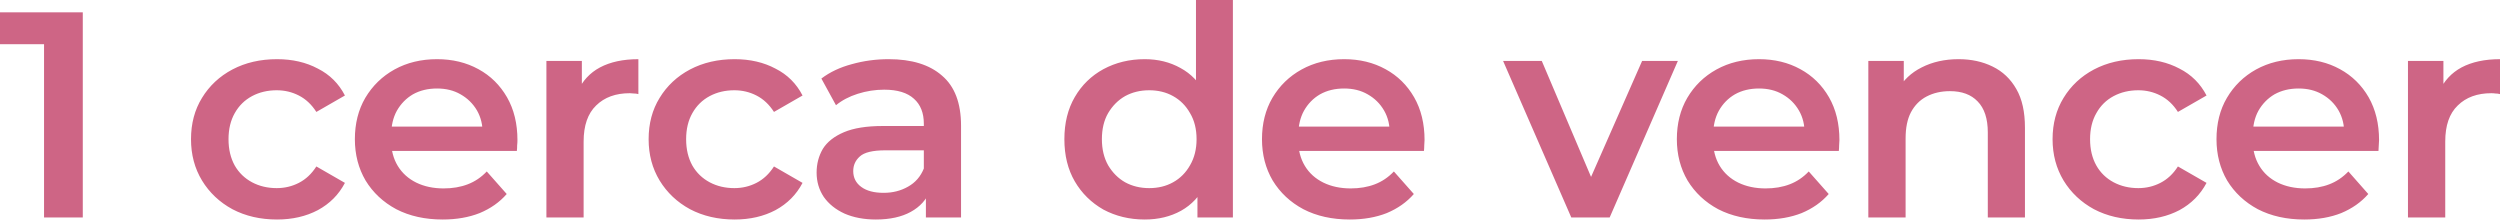 <?xml version="1.0" encoding="utf-8"?>
<svg xmlns="http://www.w3.org/2000/svg" fill="none" height="100%" overflow="visible" preserveAspectRatio="none" style="display: block;" viewBox="0 0 42.459 3.728" width="100%">
<path d="M0.748 3.693V0.458L1.037 0.751H0V0.209H1.406V3.693H0.748ZM4.705 3.728C4.422 3.728 4.169 3.67 3.947 3.553C3.728 3.434 3.556 3.271 3.431 3.066C3.306 2.86 3.244 2.626 3.244 2.364C3.244 2.099 3.306 1.864 3.431 1.662C3.556 1.457 3.728 1.296 3.947 1.18C4.169 1.063 4.422 1.005 4.705 1.005C4.968 1.005 5.199 1.059 5.398 1.165C5.601 1.267 5.754 1.42 5.858 1.622L5.373 1.901C5.292 1.775 5.193 1.682 5.075 1.622C4.96 1.563 4.835 1.533 4.7 1.533C4.545 1.533 4.405 1.566 4.281 1.632C4.156 1.699 4.058 1.795 3.987 1.921C3.917 2.044 3.881 2.192 3.881 2.364C3.881 2.537 3.917 2.686 3.987 2.812C4.058 2.935 4.156 3.029 4.281 3.096C4.405 3.162 4.545 3.195 4.7 3.195C4.835 3.195 4.96 3.165 5.075 3.106C5.193 3.046 5.292 2.953 5.373 2.827L5.858 3.106C5.754 3.305 5.601 3.459 5.398 3.569C5.199 3.674 4.968 3.728 4.705 3.728ZM7.519 3.728C7.219 3.728 6.956 3.67 6.73 3.553C6.508 3.434 6.334 3.271 6.209 3.066C6.088 2.86 6.027 2.626 6.027 2.364C6.027 2.099 6.086 1.864 6.204 1.662C6.326 1.457 6.491 1.296 6.7 1.18C6.912 1.063 7.153 1.005 7.423 1.005C7.686 1.005 7.92 1.062 8.126 1.175C8.332 1.287 8.493 1.447 8.611 1.652C8.729 1.858 8.788 2.1 8.788 2.379C8.788 2.406 8.787 2.436 8.783 2.469C8.783 2.501 8.782 2.533 8.778 2.563H6.528V2.15H8.444L8.197 2.279C8.2 2.127 8.168 1.993 8.101 1.876C8.033 1.76 7.94 1.669 7.822 1.602C7.708 1.536 7.575 1.503 7.423 1.503C7.268 1.503 7.131 1.536 7.013 1.602C6.899 1.669 6.808 1.762 6.74 1.881C6.676 1.997 6.644 2.135 6.644 2.295V2.394C6.644 2.553 6.681 2.694 6.755 2.817C6.83 2.94 6.934 3.034 7.069 3.101C7.204 3.167 7.359 3.2 7.534 3.2C7.686 3.2 7.822 3.177 7.944 3.13C8.065 3.084 8.173 3.011 8.267 2.912L8.606 3.295C8.485 3.434 8.332 3.542 8.146 3.619C7.964 3.691 7.755 3.728 7.519 3.728ZM9.28 3.693V1.035H9.882V1.767L9.811 1.553C9.892 1.374 10.018 1.237 10.19 1.145C10.366 1.052 10.583 1.005 10.842 1.005V1.598C10.816 1.591 10.79 1.588 10.767 1.588C10.743 1.585 10.72 1.583 10.696 1.583C10.457 1.583 10.266 1.652 10.124 1.792C9.983 1.928 9.912 2.132 9.912 2.404V3.693H9.28ZM12.477 3.728C12.194 3.728 11.941 3.67 11.719 3.553C11.5 3.434 11.328 3.271 11.203 3.066C11.078 2.86 11.016 2.626 11.016 2.364C11.016 2.099 11.078 1.864 11.203 1.662C11.328 1.457 11.5 1.296 11.719 1.18C11.941 1.063 12.194 1.005 12.477 1.005C12.74 1.005 12.971 1.059 13.17 1.165C13.373 1.267 13.526 1.42 13.63 1.622L13.145 1.901C13.064 1.775 12.965 1.682 12.847 1.622C12.732 1.563 12.607 1.533 12.472 1.533C12.317 1.533 12.177 1.566 12.053 1.632C11.928 1.699 11.83 1.795 11.759 1.921C11.689 2.044 11.653 2.192 11.653 2.364C11.653 2.537 11.689 2.686 11.759 2.812C11.83 2.935 11.928 3.029 12.053 3.096C12.177 3.162 12.317 3.195 12.472 3.195C12.607 3.195 12.732 3.165 12.847 3.106C12.965 3.046 13.064 2.953 13.145 2.827L13.63 3.106C13.526 3.305 13.373 3.459 13.17 3.569C12.971 3.674 12.74 3.728 12.477 3.728ZM15.725 3.693V3.156L15.69 3.041V2.1C15.69 1.918 15.634 1.777 15.523 1.678C15.411 1.575 15.243 1.523 15.017 1.523C14.865 1.523 14.715 1.546 14.567 1.593C14.422 1.639 14.299 1.704 14.198 1.787L13.95 1.334C14.095 1.224 14.267 1.143 14.466 1.09C14.668 1.033 14.877 1.005 15.093 1.005C15.484 1.005 15.786 1.098 15.998 1.284C16.214 1.467 16.322 1.75 16.322 2.135V3.693H15.725ZM14.875 3.728C14.673 3.728 14.496 3.694 14.344 3.628C14.193 3.559 14.075 3.464 13.991 3.345C13.909 3.222 13.869 3.084 13.869 2.932C13.869 2.782 13.905 2.648 13.975 2.528C14.049 2.409 14.169 2.315 14.334 2.245C14.499 2.175 14.719 2.14 14.992 2.14H15.775V2.553H15.037C14.822 2.553 14.677 2.588 14.602 2.658C14.528 2.724 14.491 2.807 14.491 2.906C14.491 3.019 14.537 3.109 14.628 3.175C14.719 3.242 14.845 3.275 15.007 3.275C15.162 3.275 15.3 3.24 15.422 3.17C15.546 3.101 15.636 2.997 15.69 2.862L15.796 3.235C15.735 3.391 15.626 3.512 15.467 3.599C15.312 3.684 15.115 3.728 14.875 3.728ZM19.442 3.728C19.182 3.728 18.949 3.671 18.739 3.559C18.534 3.442 18.372 3.283 18.254 3.081C18.136 2.878 18.077 2.64 18.077 2.364C18.077 2.089 18.136 1.85 18.254 1.648C18.372 1.445 18.534 1.287 18.739 1.175C18.949 1.062 19.182 1.005 19.442 1.005C19.668 1.005 19.87 1.055 20.049 1.155C20.227 1.251 20.369 1.398 20.474 1.598C20.578 1.797 20.631 2.052 20.631 2.364C20.631 2.672 20.58 2.928 20.479 3.13C20.378 3.329 20.238 3.479 20.059 3.579C19.88 3.678 19.675 3.728 19.442 3.728ZM19.518 3.195C19.669 3.195 19.805 3.162 19.923 3.096C20.044 3.029 20.14 2.933 20.211 2.807C20.285 2.681 20.322 2.533 20.322 2.364C20.322 2.192 20.285 2.044 20.211 1.921C20.14 1.795 20.044 1.699 19.923 1.632C19.805 1.566 19.669 1.533 19.518 1.533C19.366 1.533 19.23 1.566 19.109 1.632C18.991 1.699 18.895 1.795 18.82 1.921C18.749 2.044 18.714 2.192 18.714 2.364C18.714 2.533 18.749 2.681 18.82 2.807C18.895 2.933 18.991 3.029 19.109 3.096C19.23 3.162 19.366 3.195 19.518 3.195ZM20.337 3.693V3.066L20.363 2.359L20.312 1.652V0H20.939V3.693H20.337ZM22.925 3.728C22.625 3.728 22.362 3.67 22.136 3.553C21.913 3.434 21.74 3.271 21.615 3.066C21.494 2.86 21.433 2.626 21.433 2.364C21.433 2.099 21.492 1.864 21.61 1.662C21.731 1.457 21.896 1.296 22.106 1.18C22.318 1.063 22.559 1.005 22.829 1.005C23.091 1.005 23.326 1.062 23.531 1.175C23.737 1.287 23.899 1.447 24.017 1.652C24.135 1.858 24.194 2.1 24.194 2.379C24.194 2.406 24.192 2.436 24.189 2.469C24.189 2.501 24.187 2.533 24.184 2.563H21.933V2.15H23.85L23.602 2.279C23.606 2.127 23.574 1.993 23.506 1.876C23.439 1.76 23.346 1.669 23.228 1.602C23.114 1.536 22.981 1.503 22.829 1.503C22.673 1.503 22.537 1.536 22.419 1.602C22.304 1.669 22.213 1.762 22.146 1.881C22.082 1.997 22.05 2.135 22.05 2.295V2.394C22.05 2.553 22.087 2.694 22.161 2.817C22.235 2.94 22.34 3.034 22.475 3.101C22.61 3.167 22.765 3.2 22.94 3.2C23.091 3.2 23.228 3.177 23.35 3.13C23.471 3.084 23.579 3.011 23.673 2.912L24.012 3.295C23.891 3.434 23.737 3.542 23.552 3.619C23.37 3.691 23.16 3.728 22.925 3.728ZM26.686 3.693L25.528 1.035H26.185L27.181 3.379H26.857L27.889 1.035H28.496L27.338 3.693H26.686ZM29.971 3.728C29.671 3.728 29.408 3.67 29.181 3.553C28.959 3.434 28.786 3.271 28.661 3.066C28.54 2.86 28.479 2.626 28.479 2.364C28.479 2.099 28.538 1.864 28.656 1.662C28.777 1.457 28.942 1.296 29.152 1.18C29.364 1.063 29.605 1.005 29.875 1.005C30.137 1.005 30.372 1.062 30.577 1.175C30.783 1.287 30.945 1.447 31.063 1.652C31.181 1.858 31.24 2.1 31.24 2.379C31.24 2.406 31.238 2.436 31.235 2.469C31.235 2.501 31.233 2.533 31.23 2.563H28.98V2.15H30.896L30.648 2.279C30.652 2.127 30.62 1.993 30.552 1.876C30.485 1.76 30.392 1.669 30.274 1.602C30.16 1.536 30.026 1.503 29.875 1.503C29.719 1.503 29.583 1.536 29.465 1.602C29.35 1.669 29.259 1.762 29.192 1.881C29.128 1.997 29.096 2.135 29.096 2.295V2.394C29.096 2.553 29.133 2.694 29.207 2.817C29.282 2.94 29.386 3.034 29.521 3.101C29.656 3.167 29.811 3.2 29.986 3.2C30.137 3.2 30.274 3.177 30.396 3.13C30.517 3.084 30.625 3.011 30.719 2.912L31.058 3.295C30.937 3.434 30.783 3.542 30.598 3.619C30.416 3.691 30.206 3.728 29.971 3.728ZM33.264 1.005C33.48 1.005 33.672 1.047 33.841 1.13C34.012 1.213 34.147 1.34 34.245 1.513C34.343 1.682 34.391 1.901 34.391 2.17V3.693H33.76V2.249C33.76 2.014 33.702 1.839 33.587 1.722C33.476 1.606 33.32 1.548 33.117 1.548C32.969 1.548 32.837 1.578 32.722 1.638C32.608 1.697 32.519 1.787 32.455 1.906C32.394 2.022 32.364 2.17 32.364 2.349V3.693H31.731V1.035H32.333V1.752L32.227 1.533C32.322 1.364 32.458 1.234 32.637 1.145C32.819 1.052 33.028 1.005 33.264 1.005ZM36.322 3.728C36.038 3.728 35.786 3.67 35.563 3.553C35.344 3.434 35.172 3.271 35.047 3.066C34.923 2.86 34.86 2.626 34.86 2.364C34.86 2.099 34.923 1.864 35.047 1.662C35.172 1.457 35.344 1.296 35.563 1.18C35.786 1.063 36.038 1.005 36.322 1.005C36.585 1.005 36.815 1.059 37.015 1.165C37.217 1.267 37.37 1.42 37.475 1.622L36.989 1.901C36.909 1.775 36.809 1.682 36.691 1.622C36.576 1.563 36.451 1.533 36.317 1.533C36.161 1.533 36.022 1.566 35.897 1.632C35.772 1.699 35.674 1.795 35.604 1.921C35.533 2.044 35.497 2.192 35.497 2.364C35.497 2.537 35.533 2.686 35.604 2.812C35.674 2.935 35.772 3.029 35.897 3.096C36.022 3.162 36.161 3.195 36.317 3.195C36.451 3.195 36.576 3.165 36.691 3.106C36.809 3.046 36.909 2.953 36.989 2.827L37.475 3.106C37.37 3.305 37.217 3.459 37.015 3.569C36.815 3.674 36.585 3.728 36.322 3.728ZM39.135 3.728C38.835 3.728 38.573 3.67 38.346 3.553C38.124 3.434 37.95 3.271 37.825 3.066C37.705 2.86 37.644 2.626 37.644 2.364C37.644 2.099 37.702 1.864 37.821 1.662C37.942 1.457 38.107 1.296 38.316 1.18C38.529 1.063 38.769 1.005 39.039 1.005C39.302 1.005 39.537 1.062 39.742 1.175C39.947 1.287 40.11 1.447 40.228 1.652C40.345 1.858 40.405 2.1 40.405 2.379C40.405 2.406 40.403 2.436 40.4 2.469C40.4 2.501 40.398 2.533 40.395 2.563H38.144V2.15H40.061L39.813 2.279C39.816 2.127 39.784 1.993 39.717 1.876C39.65 1.76 39.557 1.669 39.439 1.602C39.324 1.536 39.191 1.503 39.039 1.503C38.884 1.503 38.748 1.536 38.629 1.602C38.515 1.669 38.424 1.762 38.356 1.881C38.292 1.997 38.261 2.135 38.261 2.295V2.394C38.261 2.553 38.298 2.694 38.372 2.817C38.446 2.94 38.55 3.034 38.685 3.101C38.82 3.167 38.975 3.2 39.15 3.2C39.302 3.2 39.439 3.177 39.56 3.13C39.681 3.084 39.789 3.011 39.884 2.912L40.222 3.295C40.101 3.434 39.947 3.542 39.762 3.619C39.581 3.691 39.371 3.728 39.135 3.728ZM40.896 3.693V1.035H41.498V1.767L41.427 1.553C41.508 1.374 41.635 1.237 41.806 1.145C41.982 1.052 42.199 1.005 42.459 1.005V1.598C42.432 1.591 42.407 1.588 42.383 1.588C42.359 1.585 42.336 1.583 42.312 1.583C42.073 1.583 41.883 1.652 41.741 1.792C41.599 1.928 41.529 2.132 41.529 2.404V3.693H40.896Z" fill="#CE6585" id="Vector"/>
</svg>